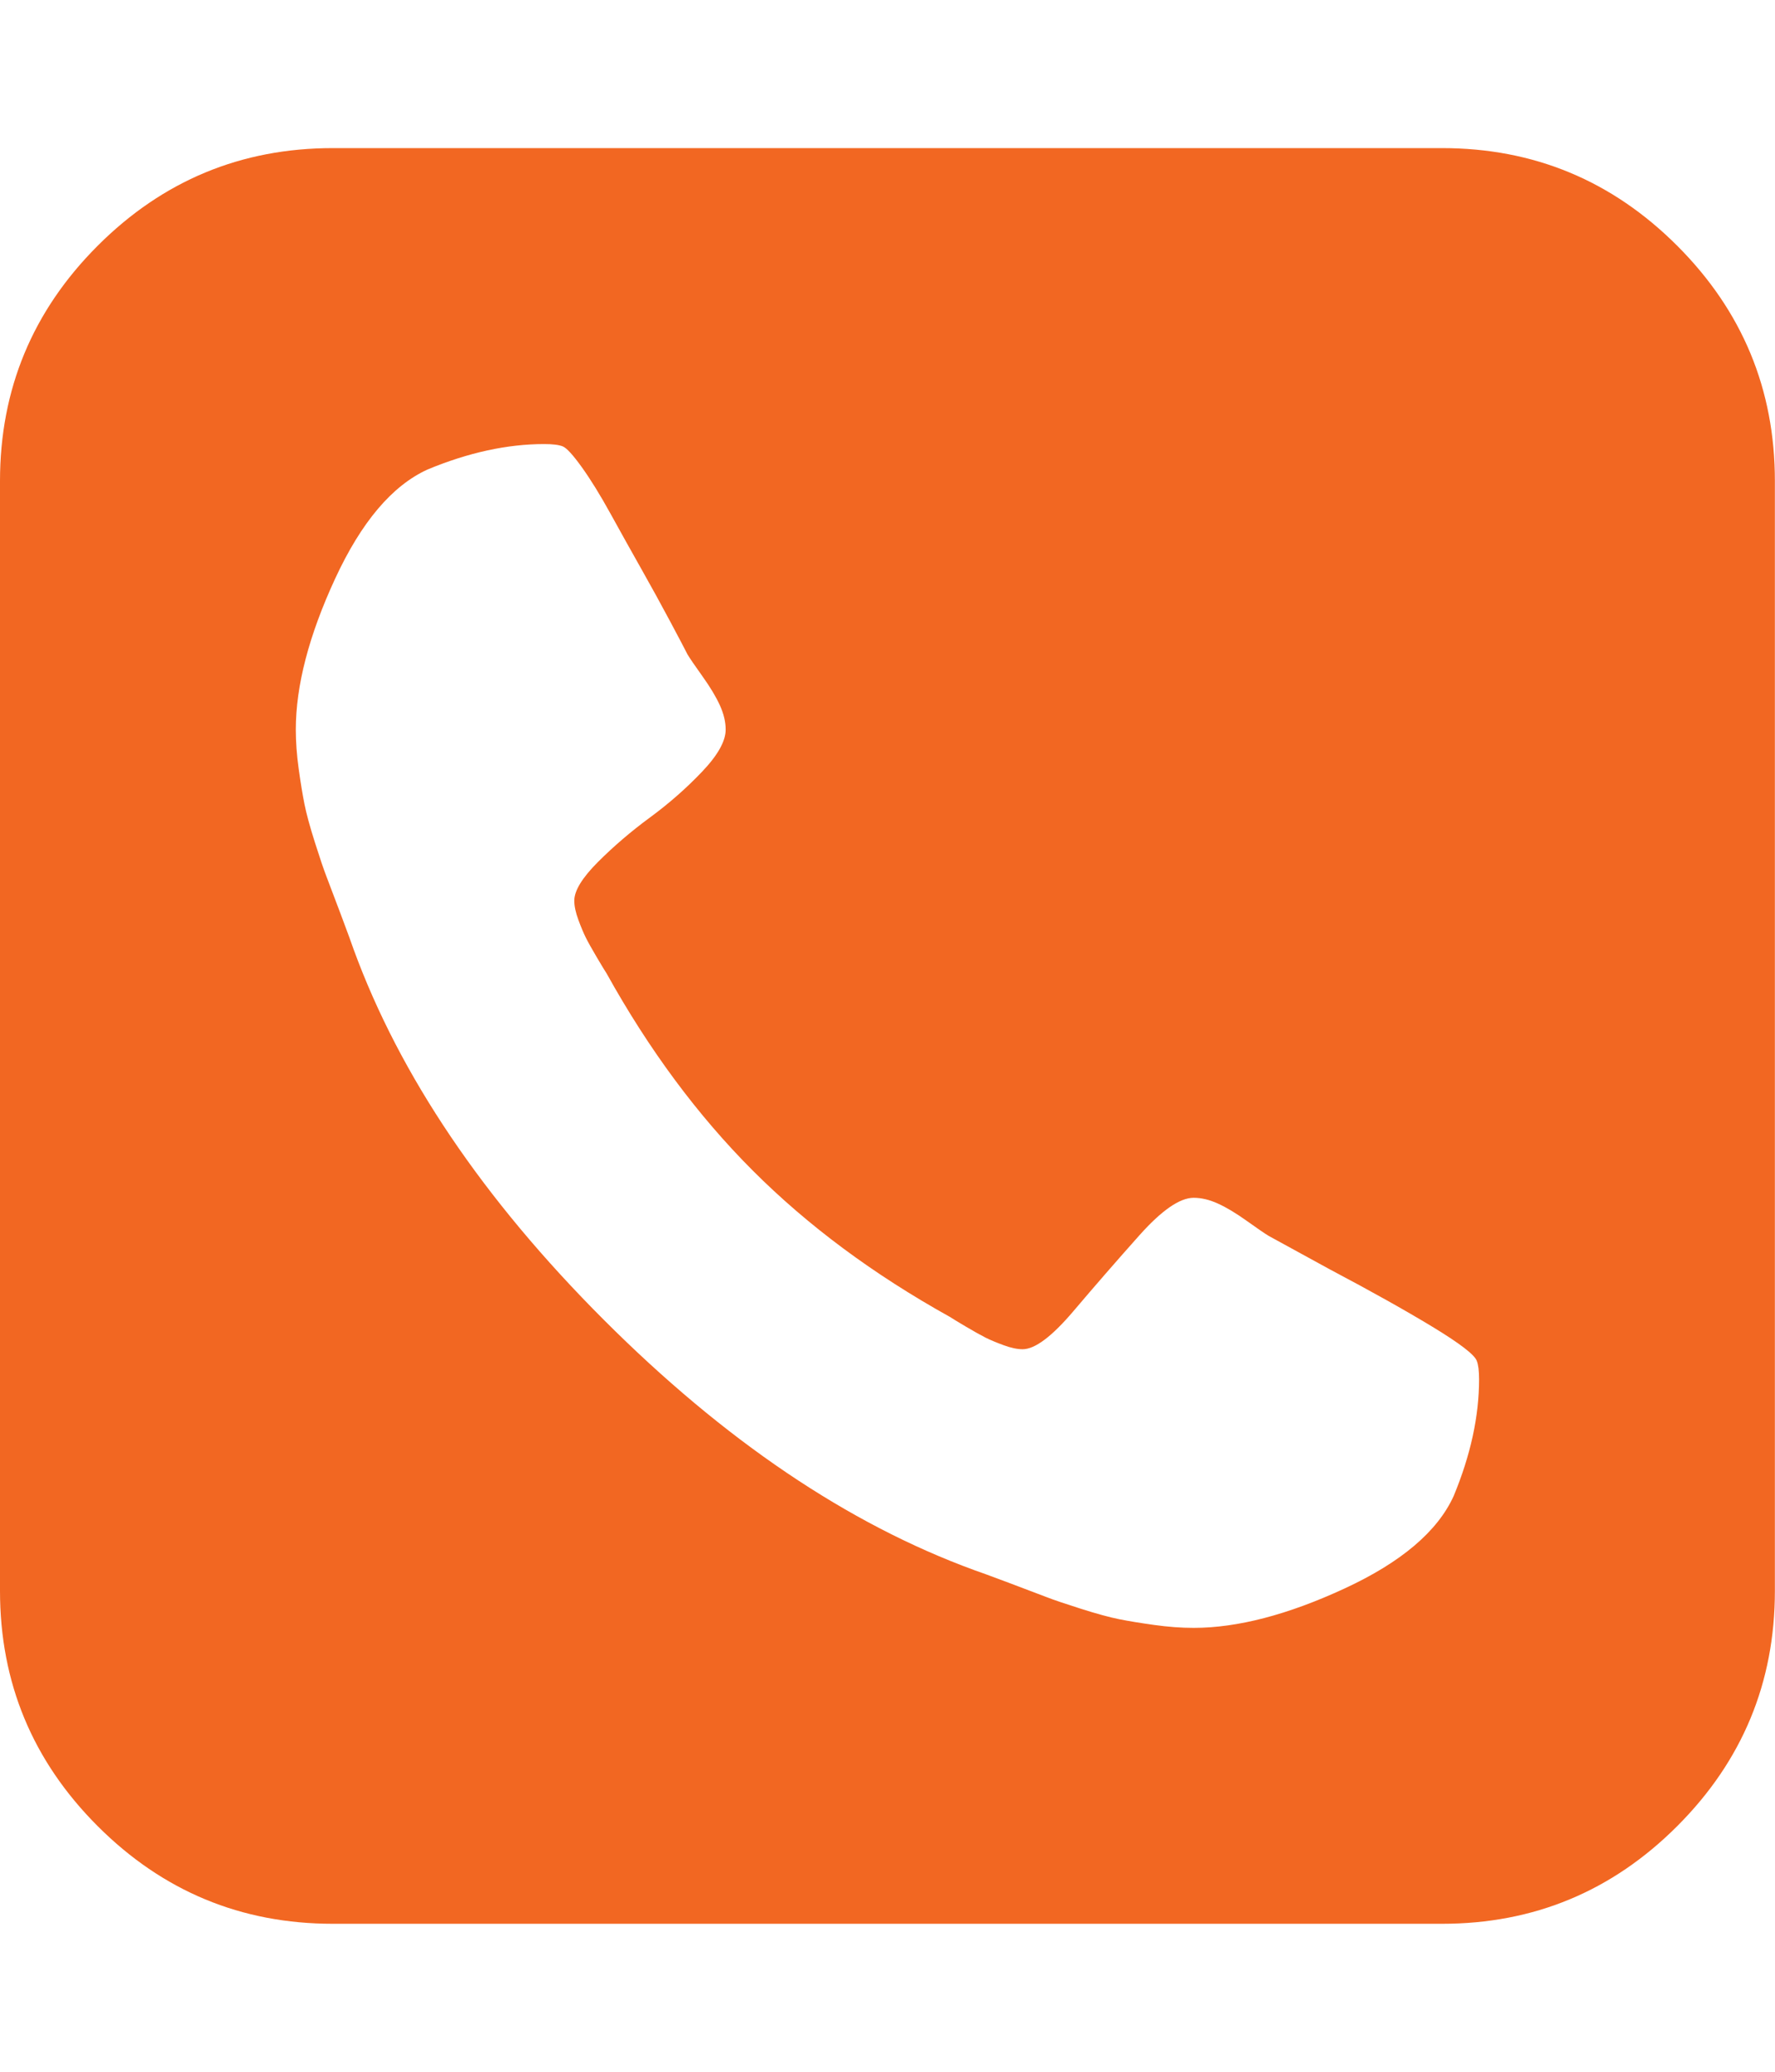 <?xml version="1.0" encoding="utf-8"?>
<!-- Generator: Adobe Illustrator 13.0.0, SVG Export Plug-In . SVG Version: 6.00 Build 14948)  -->
<!DOCTYPE svg PUBLIC "-//W3C//DTD SVG 1.1//EN" "http://www.w3.org/Graphics/SVG/1.1/DTD/svg11.dtd">
<svg version="1.1" id="Layer_1" xmlns="http://www.w3.org/2000/svg" xmlns:xlink="http://www.w3.org/1999/xlink" x="0px" y="0px"
	 width="857.143px" height="1000px" viewBox="0 0 857.143 1000" enable-background="new 0 0 857.143 1000" xml:space="preserve">
<path fill="#F26722" d="M714.24,665.758c0-4.092-0.372-7.065-1.116-8.928c-1.116-2.977-8.277-8.463-21.483-16.461
	s-29.667-17.205-49.383-27.621l-29.574-16.182c-1.857-1.116-5.394-3.534-10.602-7.254c-5.208-3.723-9.858-6.513-13.95-8.37
	c-4.092-1.86-7.998-2.79-11.718-2.79c-6.696,0-15.438,6.045-26.227,18.135c-10.787,12.09-21.392,24.273-31.808,36.549
	c-10.416,12.276-18.6,18.414-24.552,18.414c-2.604,0-5.673-0.651-9.207-1.953s-6.417-2.511-8.649-3.627
	c-2.229-1.116-5.394-2.883-9.483-5.301s-6.696-3.999-7.813-4.743c-36.828-20.46-68.541-43.989-95.139-70.587
	c-26.599-26.598-50.126-58.311-70.586-95.139c-0.744-1.116-2.325-3.723-4.743-7.813s-4.185-7.254-5.301-9.485
	c-1.116-2.23-2.325-5.113-3.627-8.647c-1.302-3.534-1.953-6.604-1.953-9.207c0-4.836,3.813-11.067,11.439-18.693
	s15.996-14.786,25.11-21.481c9.114-6.696,17.484-14.043,25.11-22.041s11.438-14.787,11.438-20.367c0-3.72-0.93-7.626-2.79-11.718
	c-1.859-4.092-4.647-8.742-8.37-13.95c-3.72-5.208-6.138-8.742-7.254-10.602c-1.116-2.232-3.906-7.533-8.37-15.903
	s-9.111-16.833-13.949-25.389c-4.834-8.556-9.766-17.391-14.788-26.505c-5.022-9.114-9.672-16.647-13.95-22.599
	c-4.278-5.952-7.347-9.3-9.207-10.044c-1.86-0.744-4.836-1.116-8.928-1.116c-17.856,0-36.642,4.092-56.358,12.276
	c-17.112,7.812-31.992,25.389-44.64,52.731c-12.648,27.342-18.972,51.615-18.972,72.819c0,5.952,0.465,12.276,1.396,18.972
	c0.93,6.696,1.86,12.369,2.79,17.019c0.93,4.65,2.604,10.79,5.021,18.416c2.418,7.626,4.278,13.11,5.58,16.461
	c1.302,3.348,3.627,9.483,6.975,18.414c3.348,8.928,5.394,14.508,6.138,16.737c22.32,61.011,62.589,120.621,120.807,178.842
	c58.218,58.218,117.831,98.484,178.838,120.807c2.232,0.744,7.813,2.79,16.74,6.138c8.929,3.351,15.066,5.673,18.414,6.978
	c3.349,1.302,8.835,3.162,16.461,5.58s13.765,4.092,18.414,5.021c4.65,0.931,10.323,1.86,17.021,2.79
	c6.694,0.93,13.021,1.396,18.973,1.396c21.204,0,45.477-6.324,72.818-18.975c27.343-12.646,44.92-27.525,52.729-44.64
	C710.148,702.4,714.24,683.614,714.24,665.758L714.24,665.758z M857.088,232.192v535.68c0,44.268-15.717,82.119-47.15,113.553
	c-31.435,31.437-69.283,47.151-113.554,47.151h-535.68c-44.268,0-82.119-15.717-113.553-47.151C15.717,849.991,0,812.14,0,767.872
	v-535.68c0-44.268,15.717-82.119,47.151-113.553s69.285-47.151,113.553-47.151h535.68c44.271,0,82.119,15.717,113.556,47.151
	C841.371,150.073,857.088,187.924,857.088,232.192L857.088,232.192z"/>
</svg>
